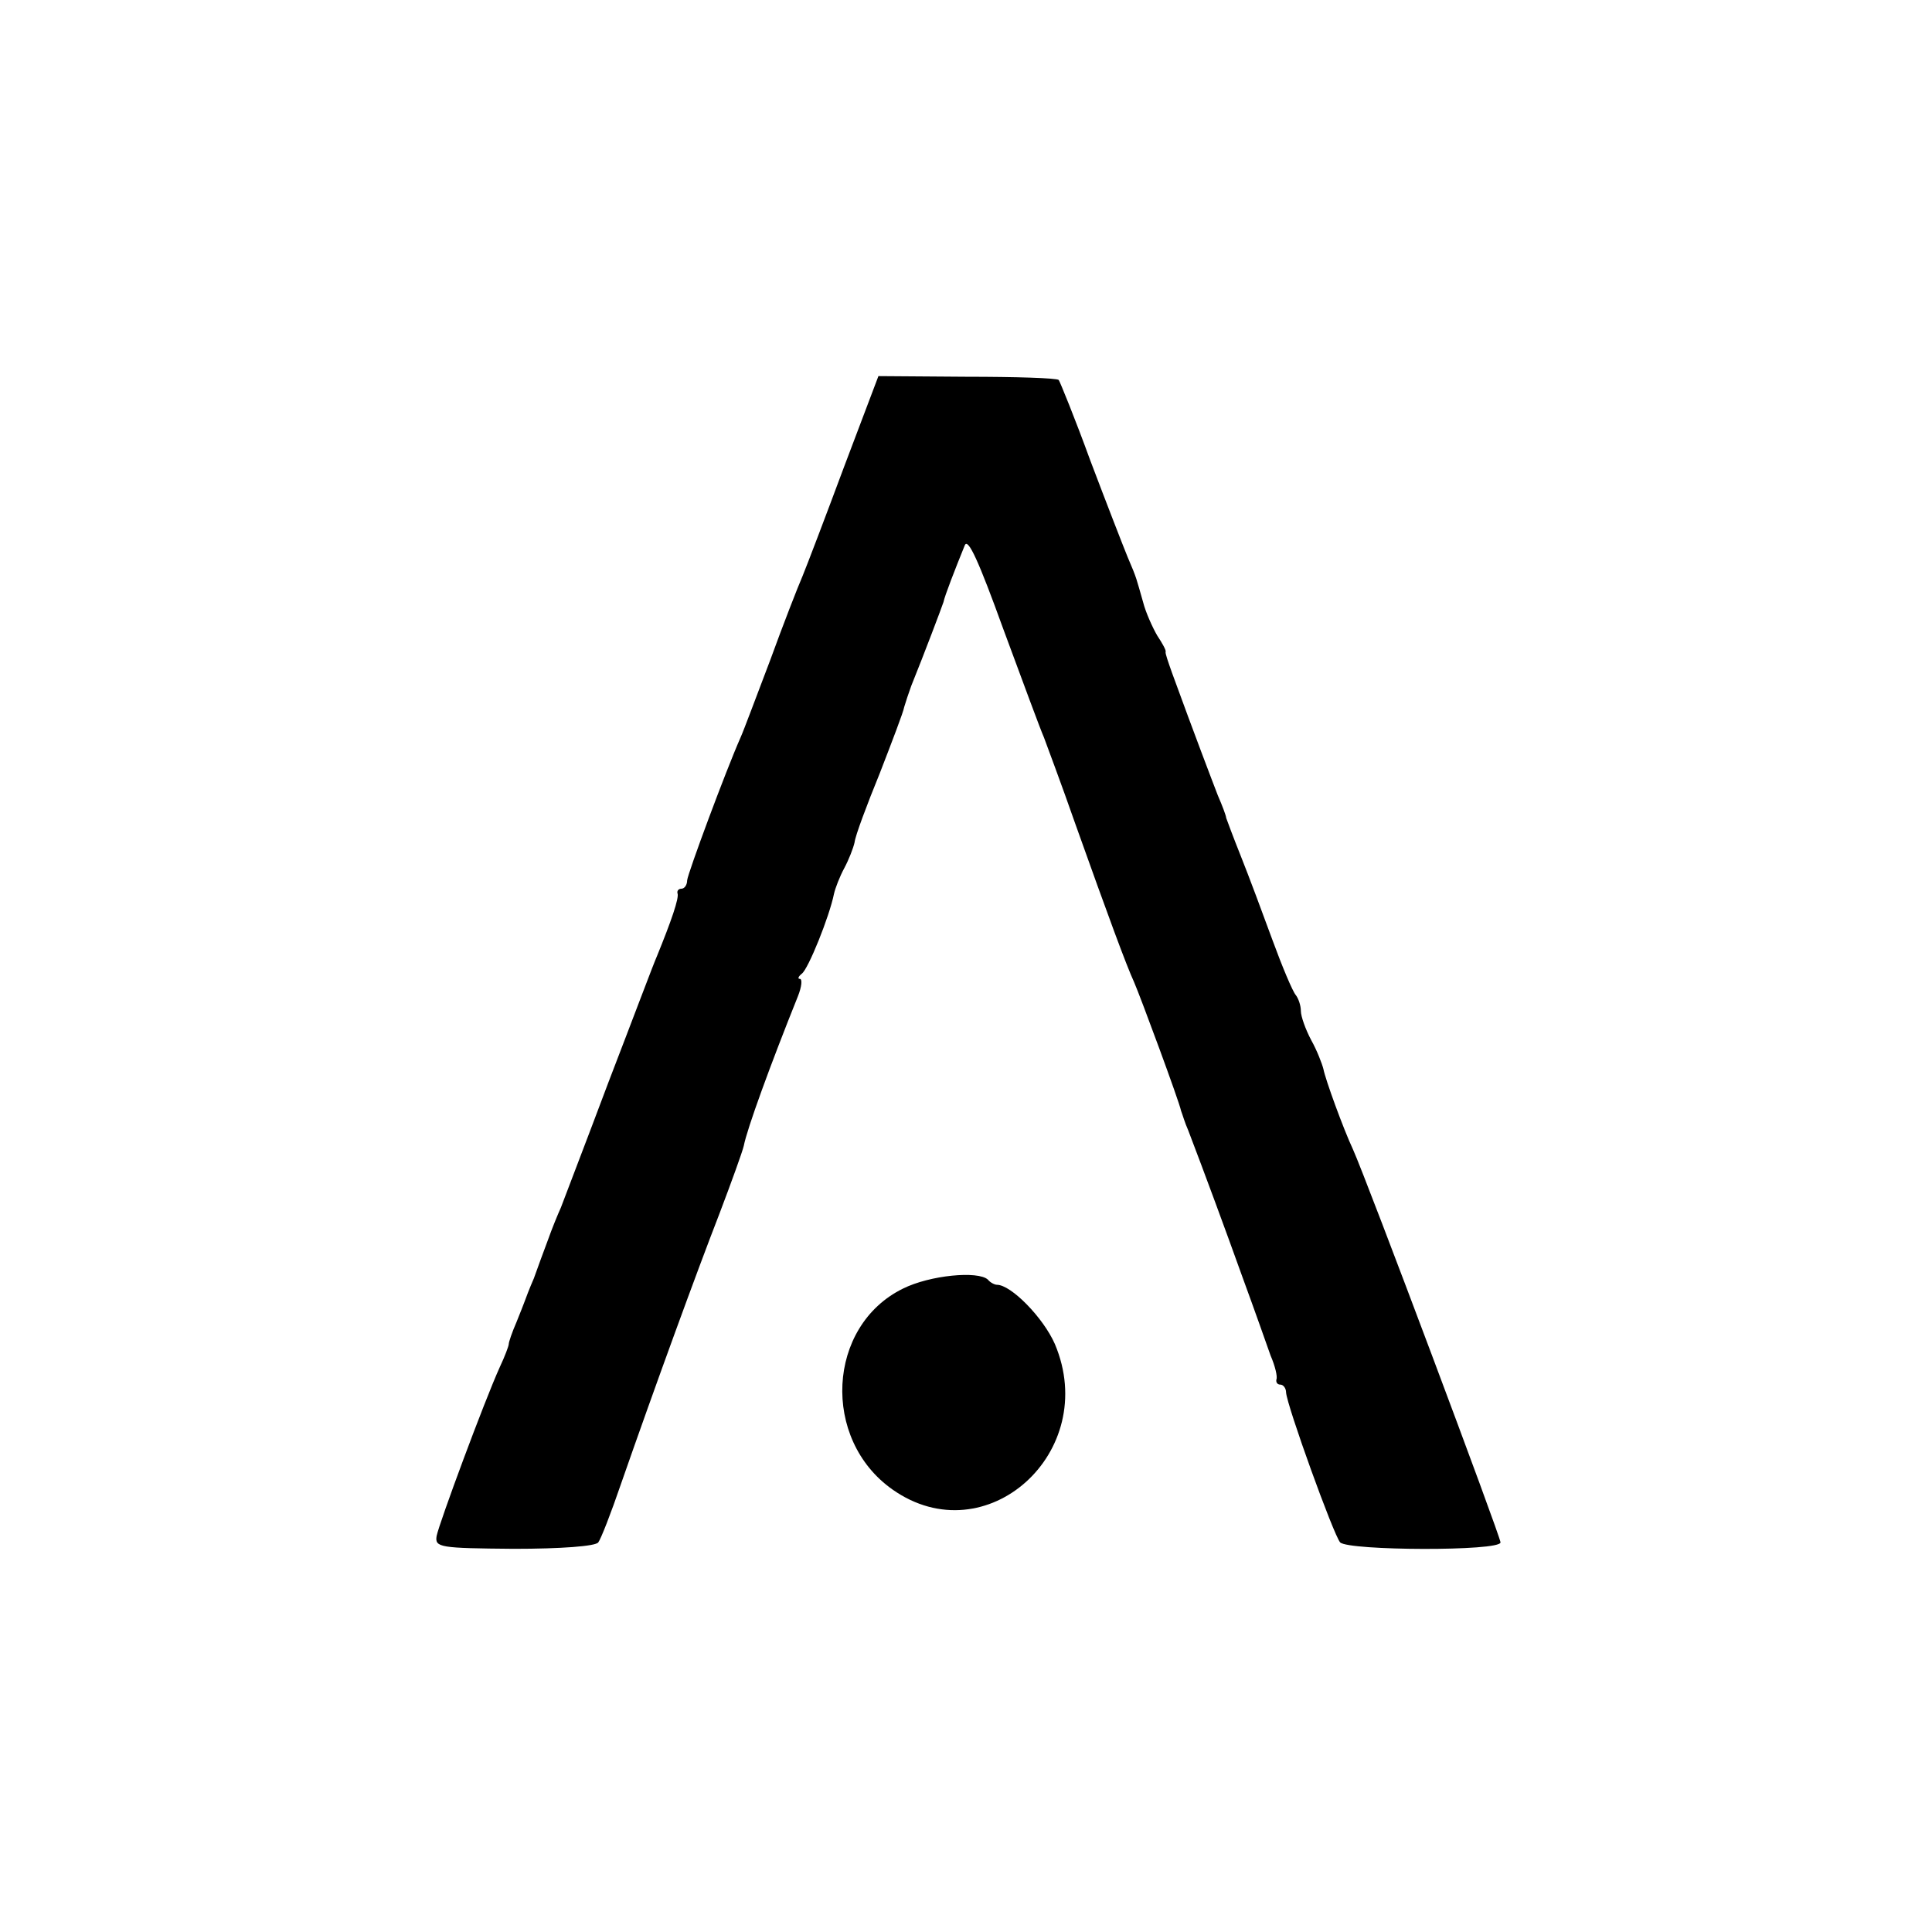 <?xml version="1.0" standalone="no"?>
<!DOCTYPE svg PUBLIC "-//W3C//DTD SVG 20010904//EN"
 "http://www.w3.org/TR/2001/REC-SVG-20010904/DTD/svg10.dtd">
<svg version="1.0" xmlns="http://www.w3.org/2000/svg"
 width="300pt" height="300pt" viewBox="0 0 300 300"
 preserveAspectRatio="xMidYMid meet">
<g transform="translate(0,300) scale(0.1,-0.1)"
fill="#000000" stroke="none">
<path d="M1311 2276 c-29 -78 -58 -154 -65 -171 -7 -16 -30 -75 -50 -130 -21
-55 -41 -109 -46 -120 -23 -52 -82 -211 -83 -222 0 -7 -4 -13 -9 -13 -4 0 -7
-3 -6 -7 3 -7 -10 -44 -32 -98 -5 -11 -38 -99 -75 -195 -36 -96 -70 -184 -74
-195 -5 -11 -14 -33 -20 -50 -6 -16 -16 -43 -22 -60 -7 -16 -13 -32 -14 -35
-1 -3 -7 -18 -13 -33 -7 -16 -12 -31 -12 -34 0 -3 -6 -19 -14 -36 -24 -53 -94
-242 -98 -262 -3 -18 5 -19 120 -20 73 0 127 4 131 10 4 5 20 46 35 90 53 152
118 330 153 420 19 50 36 97 38 106 5 26 41 125 84 232 6 15 7 27 3 27 -4 0
-2 4 3 8 10 7 43 89 50 124 2 9 9 27 16 40 7 13 14 31 16 40 1 10 19 58 39
107 19 49 37 96 38 103 2 7 7 22 11 33 21 52 47 121 50 130 2 10 18 51 33 88
5 13 22 -25 60 -130 30 -81 58 -157 63 -168 4 -11 27 -72 49 -135 51 -143 79
-219 91 -245 10 -23 70 -185 73 -200 2 -5 6 -19 11 -30 26 -68 57 -152 85
-230 18 -49 37 -103 43 -120 7 -16 11 -33 9 -37 -1 -5 2 -8 6 -8 5 0 9 -6 9
-12 1 -20 74 -222 84 -233 13 -13 249 -14 249 0 0 9 -207 561 -229 610 -15 32
-43 109 -46 125 -2 8 -10 29 -19 45 -9 17 -16 37 -16 45 0 9 -4 20 -8 25 -5 6
-21 44 -36 85 -15 41 -37 100 -49 130 -12 30 -22 57 -23 60 0 3 -6 19 -13 35
-10 26 -36 94 -71 190 -6 17 -11 31 -10 33 1 2 -5 13 -13 25 -7 12 -18 36 -22
52 -11 38 -9 35 -24 70 -7 17 -33 84 -58 150 -24 66 -47 122 -49 125 -3 3 -67
5 -143 5 l-137 1 -53 -140z"/>
<path d="M1402 999 c-118 -58 -127 -234 -16 -312 145 -102 323 58 252 226 -18
41 -68 92 -90 92 -3 0 -10 3 -14 8 -15 14 -90 7 -132 -14z"/>
</g>
</svg>
